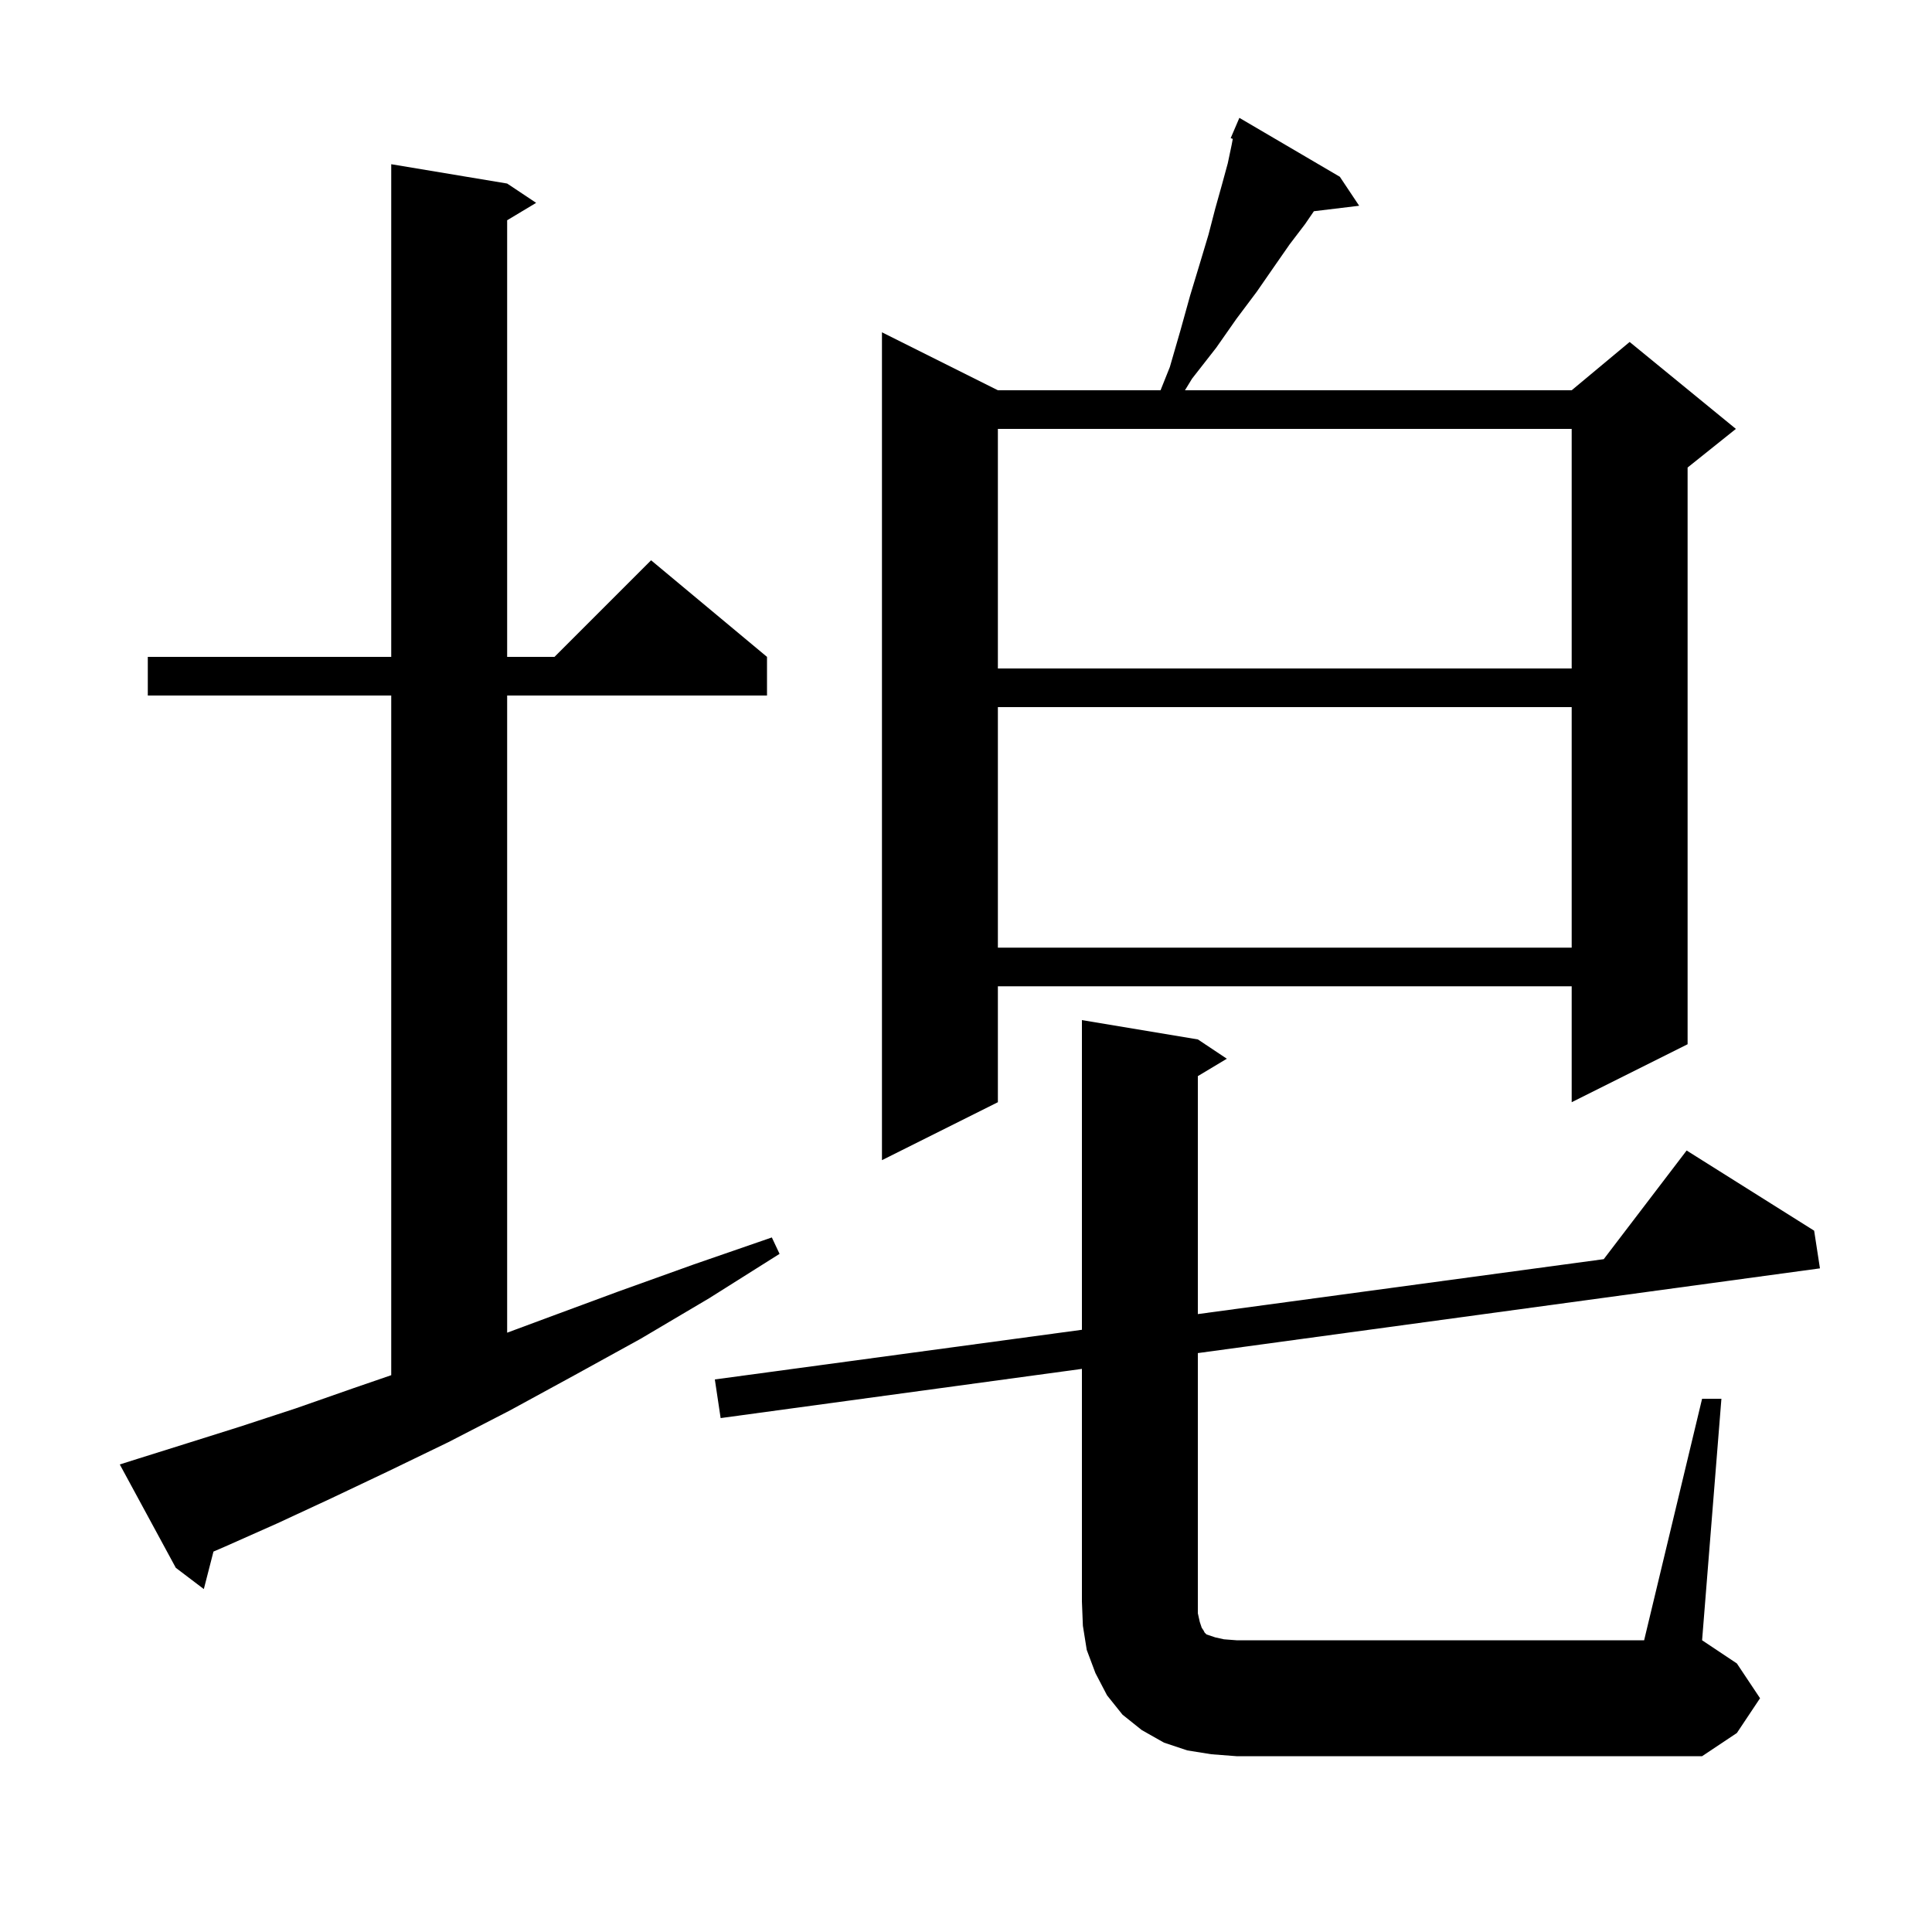 <svg xmlns="http://www.w3.org/2000/svg" xmlns:xlink="http://www.w3.org/1999/xlink" version="1.1" baseProfile="full" viewBox="0 0 200 200" width="200" height="200"><g fill="currentColor"><path d="M 125.4 181.6 L 122.9 181.2 L 120.5 180.4 L 118.2 179.1 L 116.2 177.5 L 114.6 175.5 L 113.4 173.2 L 112.5 170.8 L 112.1 168.3 L 112.0 165.8 L 112.0 141.706 L 74.6 146.8 L 74.0 142.8 L 112.0 137.658 L 112.0 105.6 L 124.0 107.6 L 127.0 109.6 L 124.0 111.4 L 124.0 136.034 L 166.019 130.348 L 174.6 119.1 L 187.8 127.4 L 188.4 131.3 L 124.0 140.072 L 124.0 167.0 L 124.2 167.9 L 124.4 168.5 L 124.6 168.8 L 124.7 169.0 L 124.9 169.2 L 125.8 169.5 L 126.7 169.7 L 128.0 169.8 L 170.2 169.8 L 176.2 144.8 L 178.2 144.8 L 176.2 169.8 L 179.8 172.2 L 182.2 175.8 L 179.8 179.4 L 176.2 181.8 L 128.0 181.8 Z M 14.3 151.0 L 19.4 149.4 L 24.8 147.7 L 30.6 145.8 L 36.6 143.7 L 40.5 142.359 L 40.5 72.0 L 15.3 72.0 L 15.3 68.0 L 40.5 68.0 L 40.5 17.0 L 52.5 19.0 L 55.5 21.0 L 52.5 22.8 L 52.5 68.0 L 57.4 68.0 L 67.4 58.0 L 79.4 68.0 L 79.4 72.0 L 52.5 72.0 L 52.5 137.96 L 56.7 136.4 L 64.0 133.7 L 71.8 130.9 L 79.9 128.1 L 80.7 129.8 L 73.4 134.4 L 66.3 138.6 L 59.4 142.4 L 52.8 146.0 L 46.4 149.3 L 40.2 152.3 L 34.3 155.1 L 28.7 157.7 L 23.3 160.1 L 22.098 160.618 L 21.1 164.5 L 18.2 162.3 L 12.4 151.6 Z M 138.7 18.3 L 140.7 21.3 L 136.013 21.866 L 135.1 23.2 L 133.5 25.3 L 131.9 27.6 L 130.1 30.2 L 128.0 33.0 L 125.9 36.0 L 123.4 39.2 L 122.667 40.4 L 162.7 40.4 L 168.7 35.4 L 179.7 44.4 L 174.7 48.4 L 174.7 108.1 L 162.7 114.1 L 162.7 102.1 L 103.3 102.1 L 103.3 114.1 L 91.3 120.1 L 91.3 34.4 L 103.3 40.4 L 120.14 40.4 L 121.1 38.0 L 122.2 34.2 L 123.2 30.6 L 124.2 27.3 L 125.1 24.3 L 125.8 21.6 L 126.5 19.1 L 127.1 16.9 L 127.5 15.0 L 127.617 14.377 L 127.4 14.3 L 128.3 12.2 Z M 103.3 73.2 L 103.3 98.1 L 162.7 98.1 L 162.7 73.2 Z M 103.3 44.4 L 103.3 69.2 L 162.7 69.2 L 162.7 44.4 Z "/></g></svg>